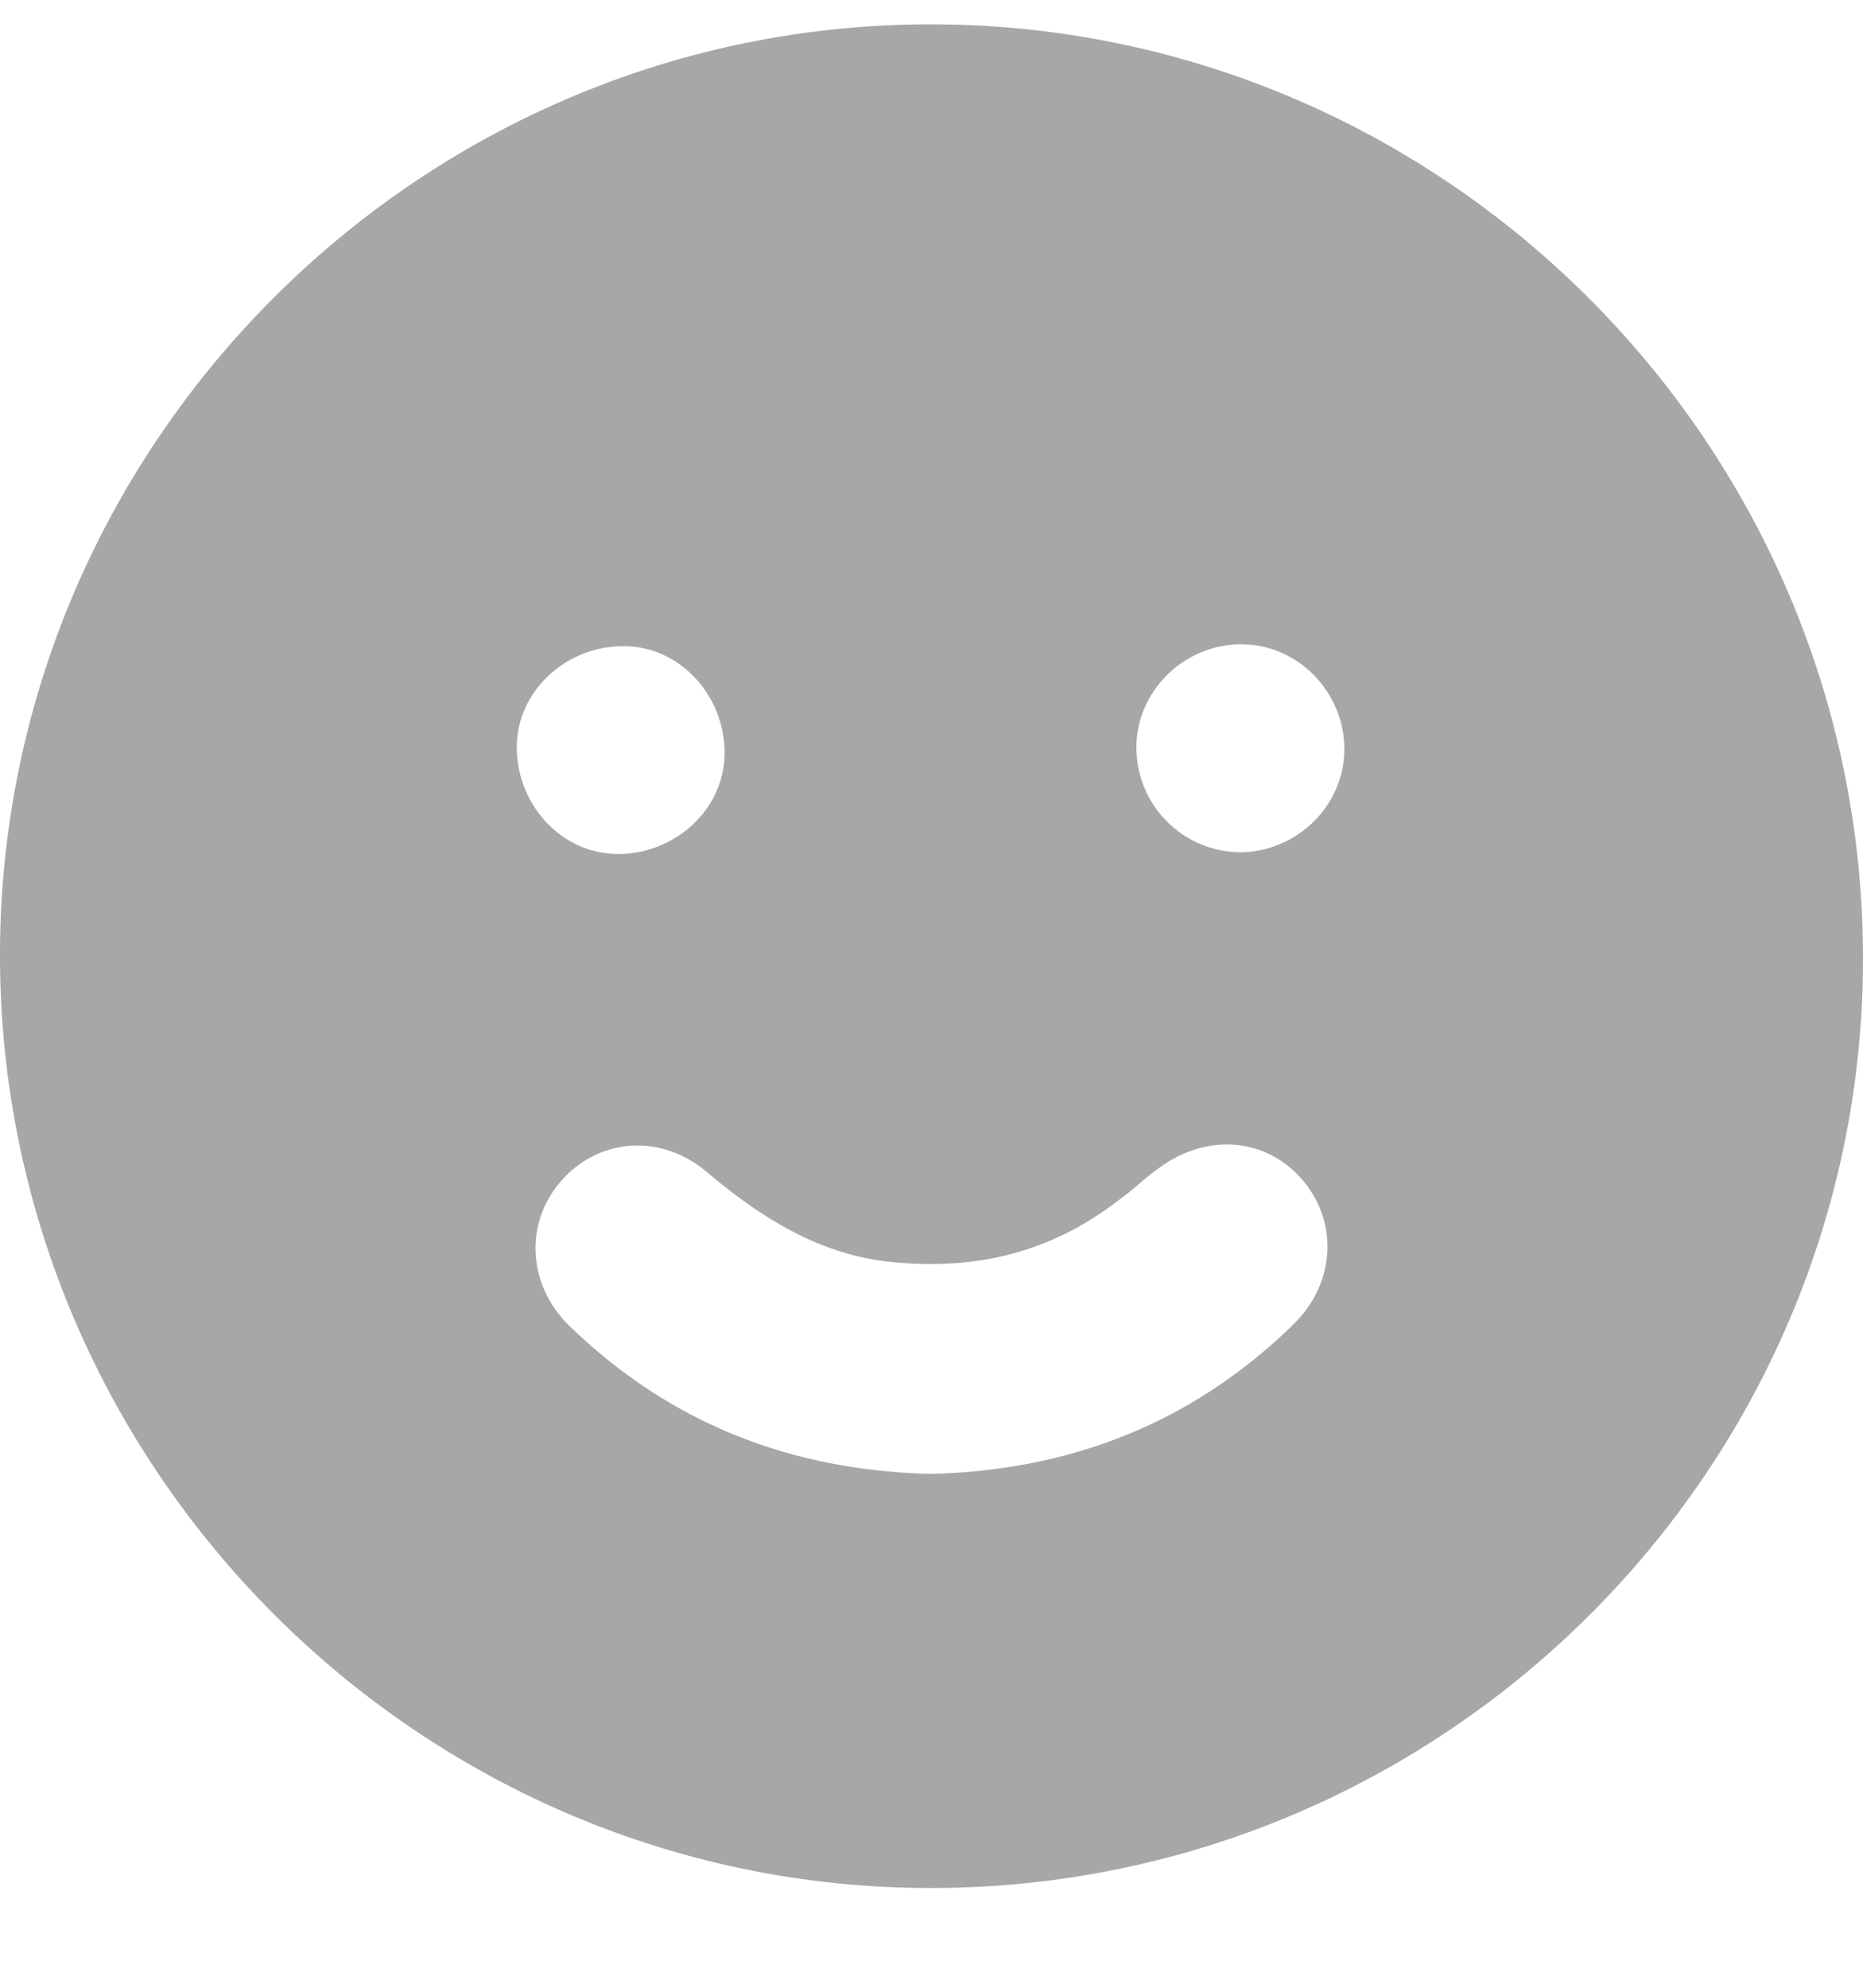 <svg xmlns="http://www.w3.org/2000/svg" width="15" height="16" fill="none"><path fill="#A7A7A7" d="M7.493.196C3.375.196 0 3.571 0 7.69c0 4.133 3.389 7.522 7.521 7.507 4.133-.014 7.493-3.389 7.479-7.507C14.986 3.557 11.611.196 7.493.196ZM5.019 5.201c.458 0 .815.4.815.858 0 .458-.4.815-.858.815-.457 0-.815-.4-.815-.858 0-.457.4-.815.858-.815Zm5.377 5.477c-.815.786-1.788 1.158-2.903 1.186-1.116-.028-2.088-.4-2.903-1.186-.343-.33-.372-.83-.071-1.173.3-.343.8-.386 1.172-.071.458.386.944.686 1.544.729.673.057 1.259-.1 1.788-.515.1-.071.186-.157.286-.229.386-.3.872-.271 1.172.072.3.343.272.844-.071 1.172l-.014.015ZM9.98 6.86a.842.842 0 0 1-.83-.844c0-.457.387-.83.844-.83.458 0 .83.387.83.844 0 .458-.386.83-.844.83Z"/></svg>